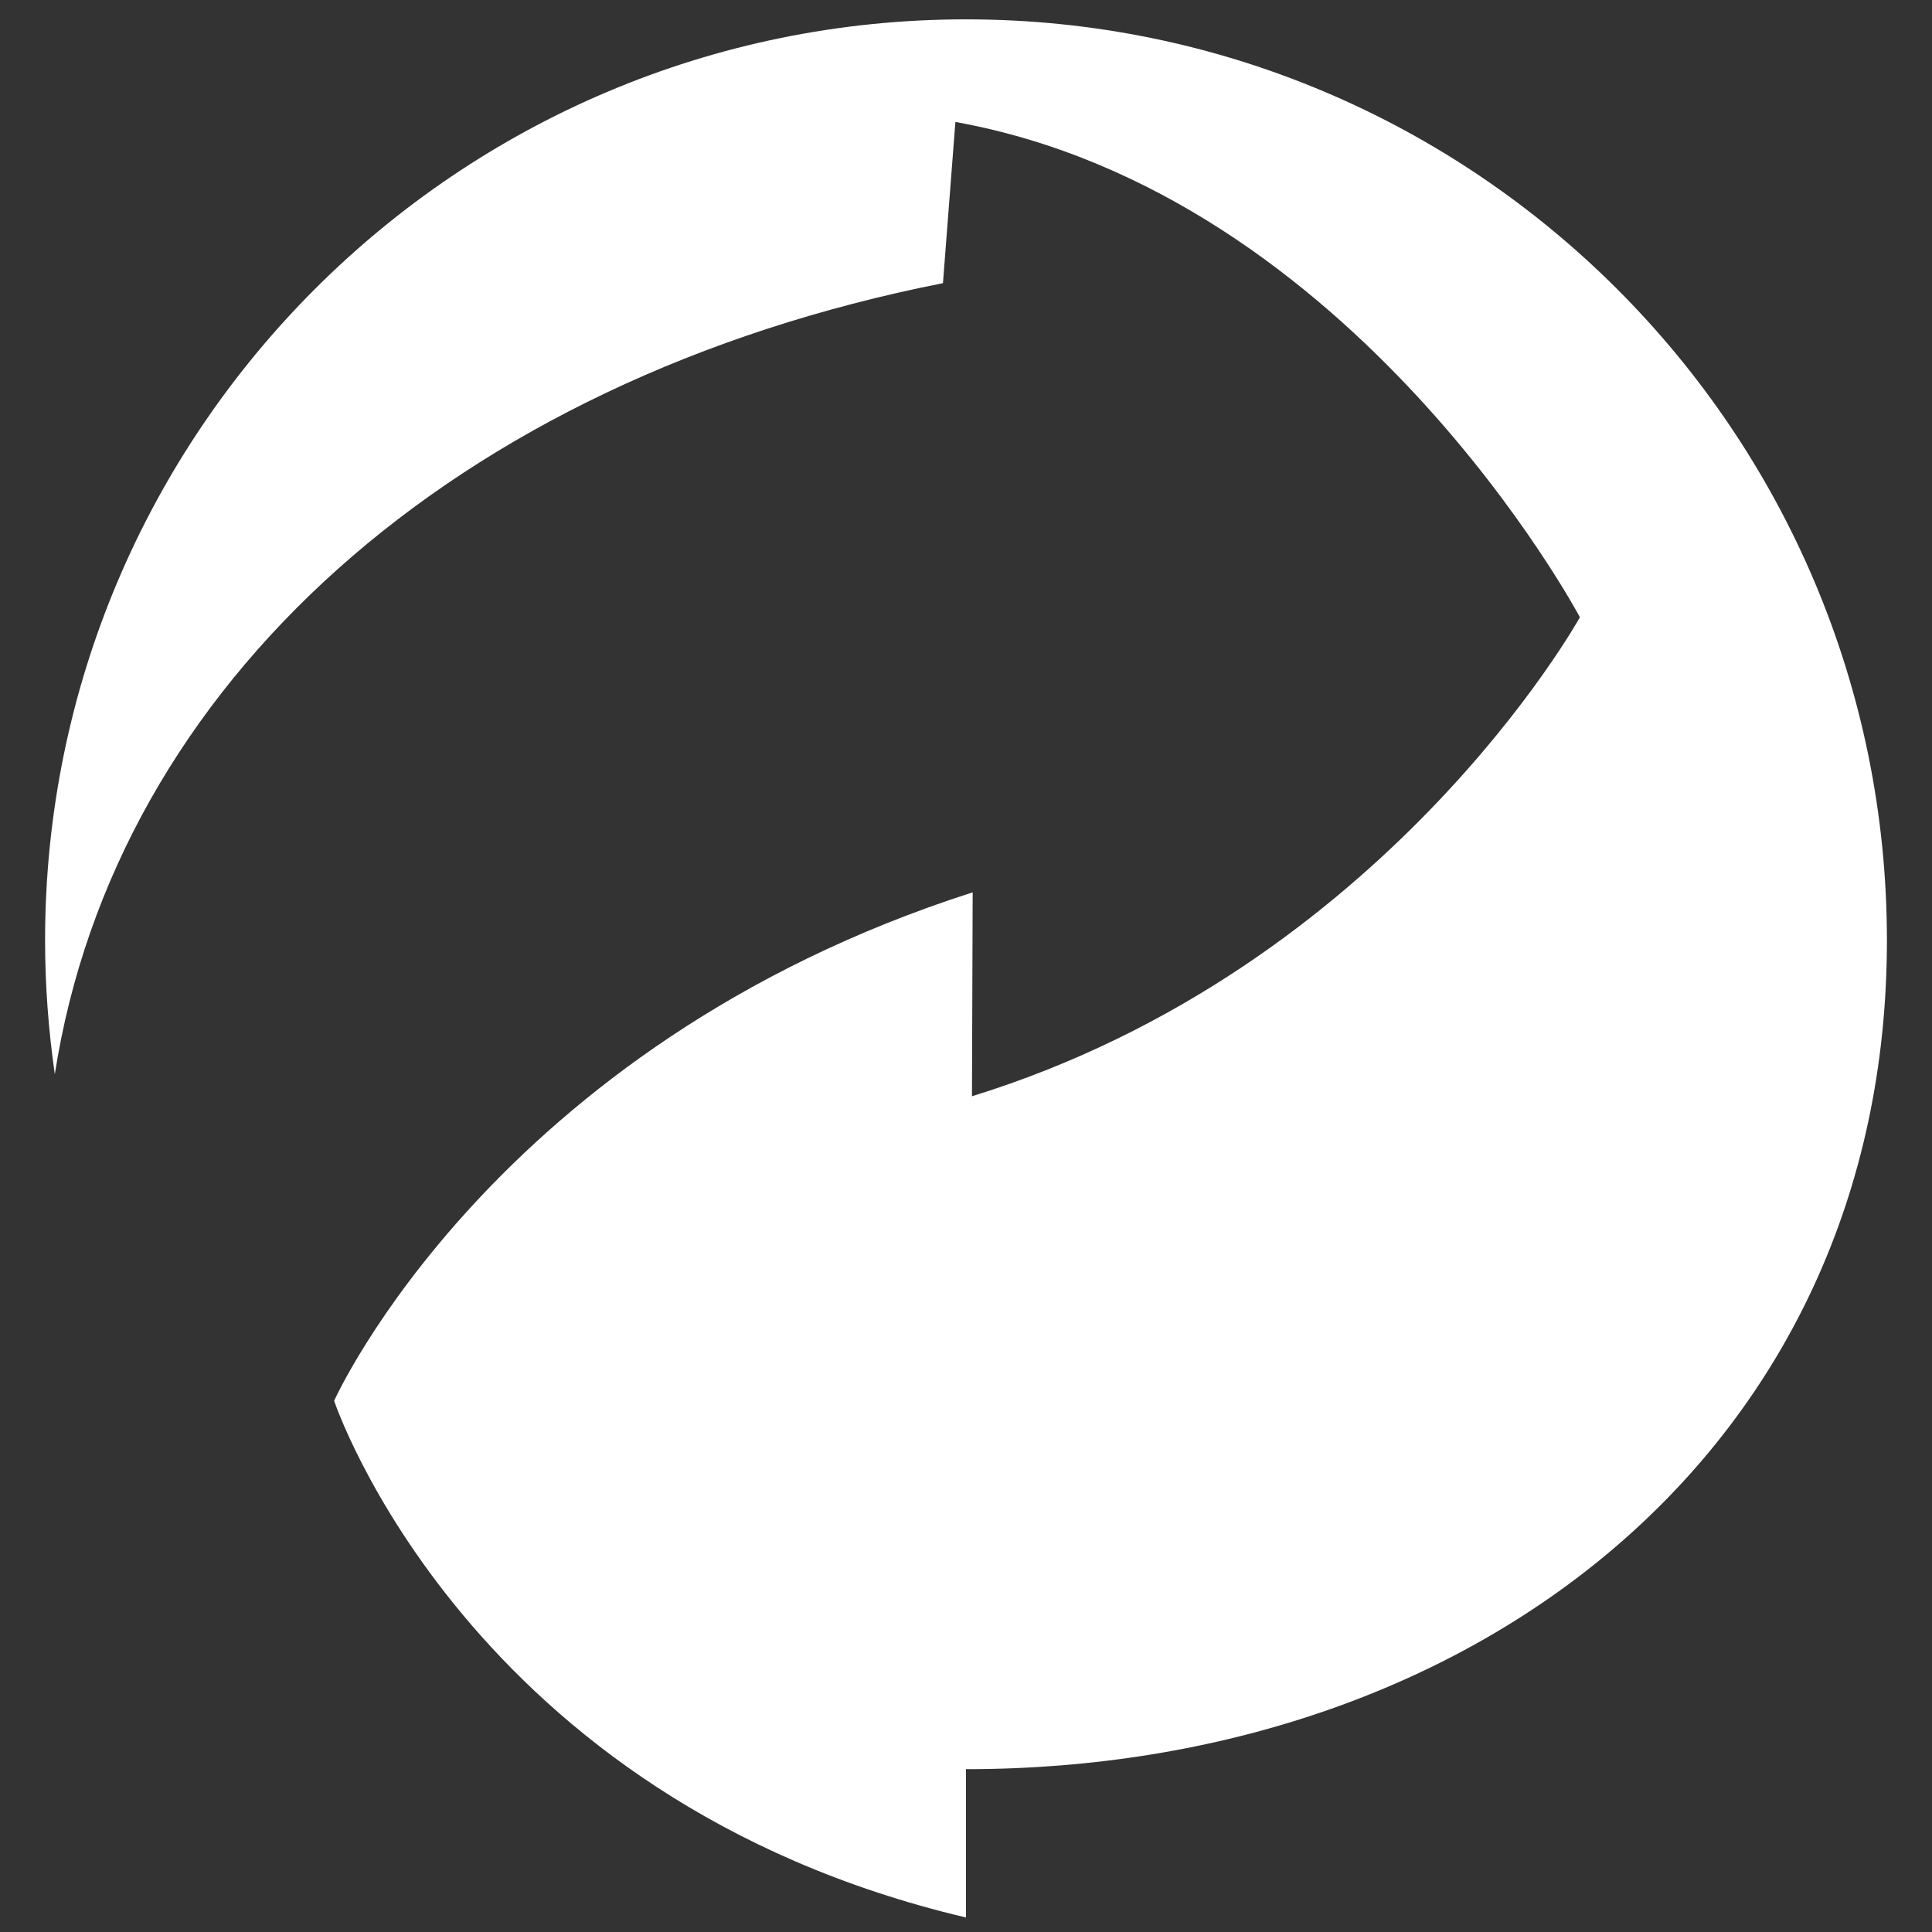<svg width="57" height="57" viewBox="0 0 57 57" fill="none" xmlns="http://www.w3.org/2000/svg">
<rect x="0" y="0" width="57" height="57" fill="#333333" stroke="none"/>
<g clip-path="url(#clip0_150_69)">
<path d="M9.858 41.328C9.858 41.328 13.784 53.1 28.5 56.572V52.196C43.506 52.196 55.67 42.746 55.67 27.741C55.67 12.737 43.506 0.571 28.5 0.571C13.496 0.571 1.33 12.737 1.33 27.741C1.33 29.084 1.431 30.402 1.617 31.692C3.409 20.187 13.38 11.21 27.82 8.354C27.937 6.841 28.054 5.324 28.187 3.598C39.978 5.723 46.612 18.211 46.612 18.211C46.612 18.211 40.877 28.572 28.676 32.343L28.697 26.327C14.555 30.857 9.858 41.328 9.858 41.328Z" fill="white"/>
</g>
<defs>
<clipPath id="clip0_150_69">
<rect width="56" height="56" fill="white" transform="translate(0.5 0.571)"/>
</clipPath>
</defs>
</svg>
